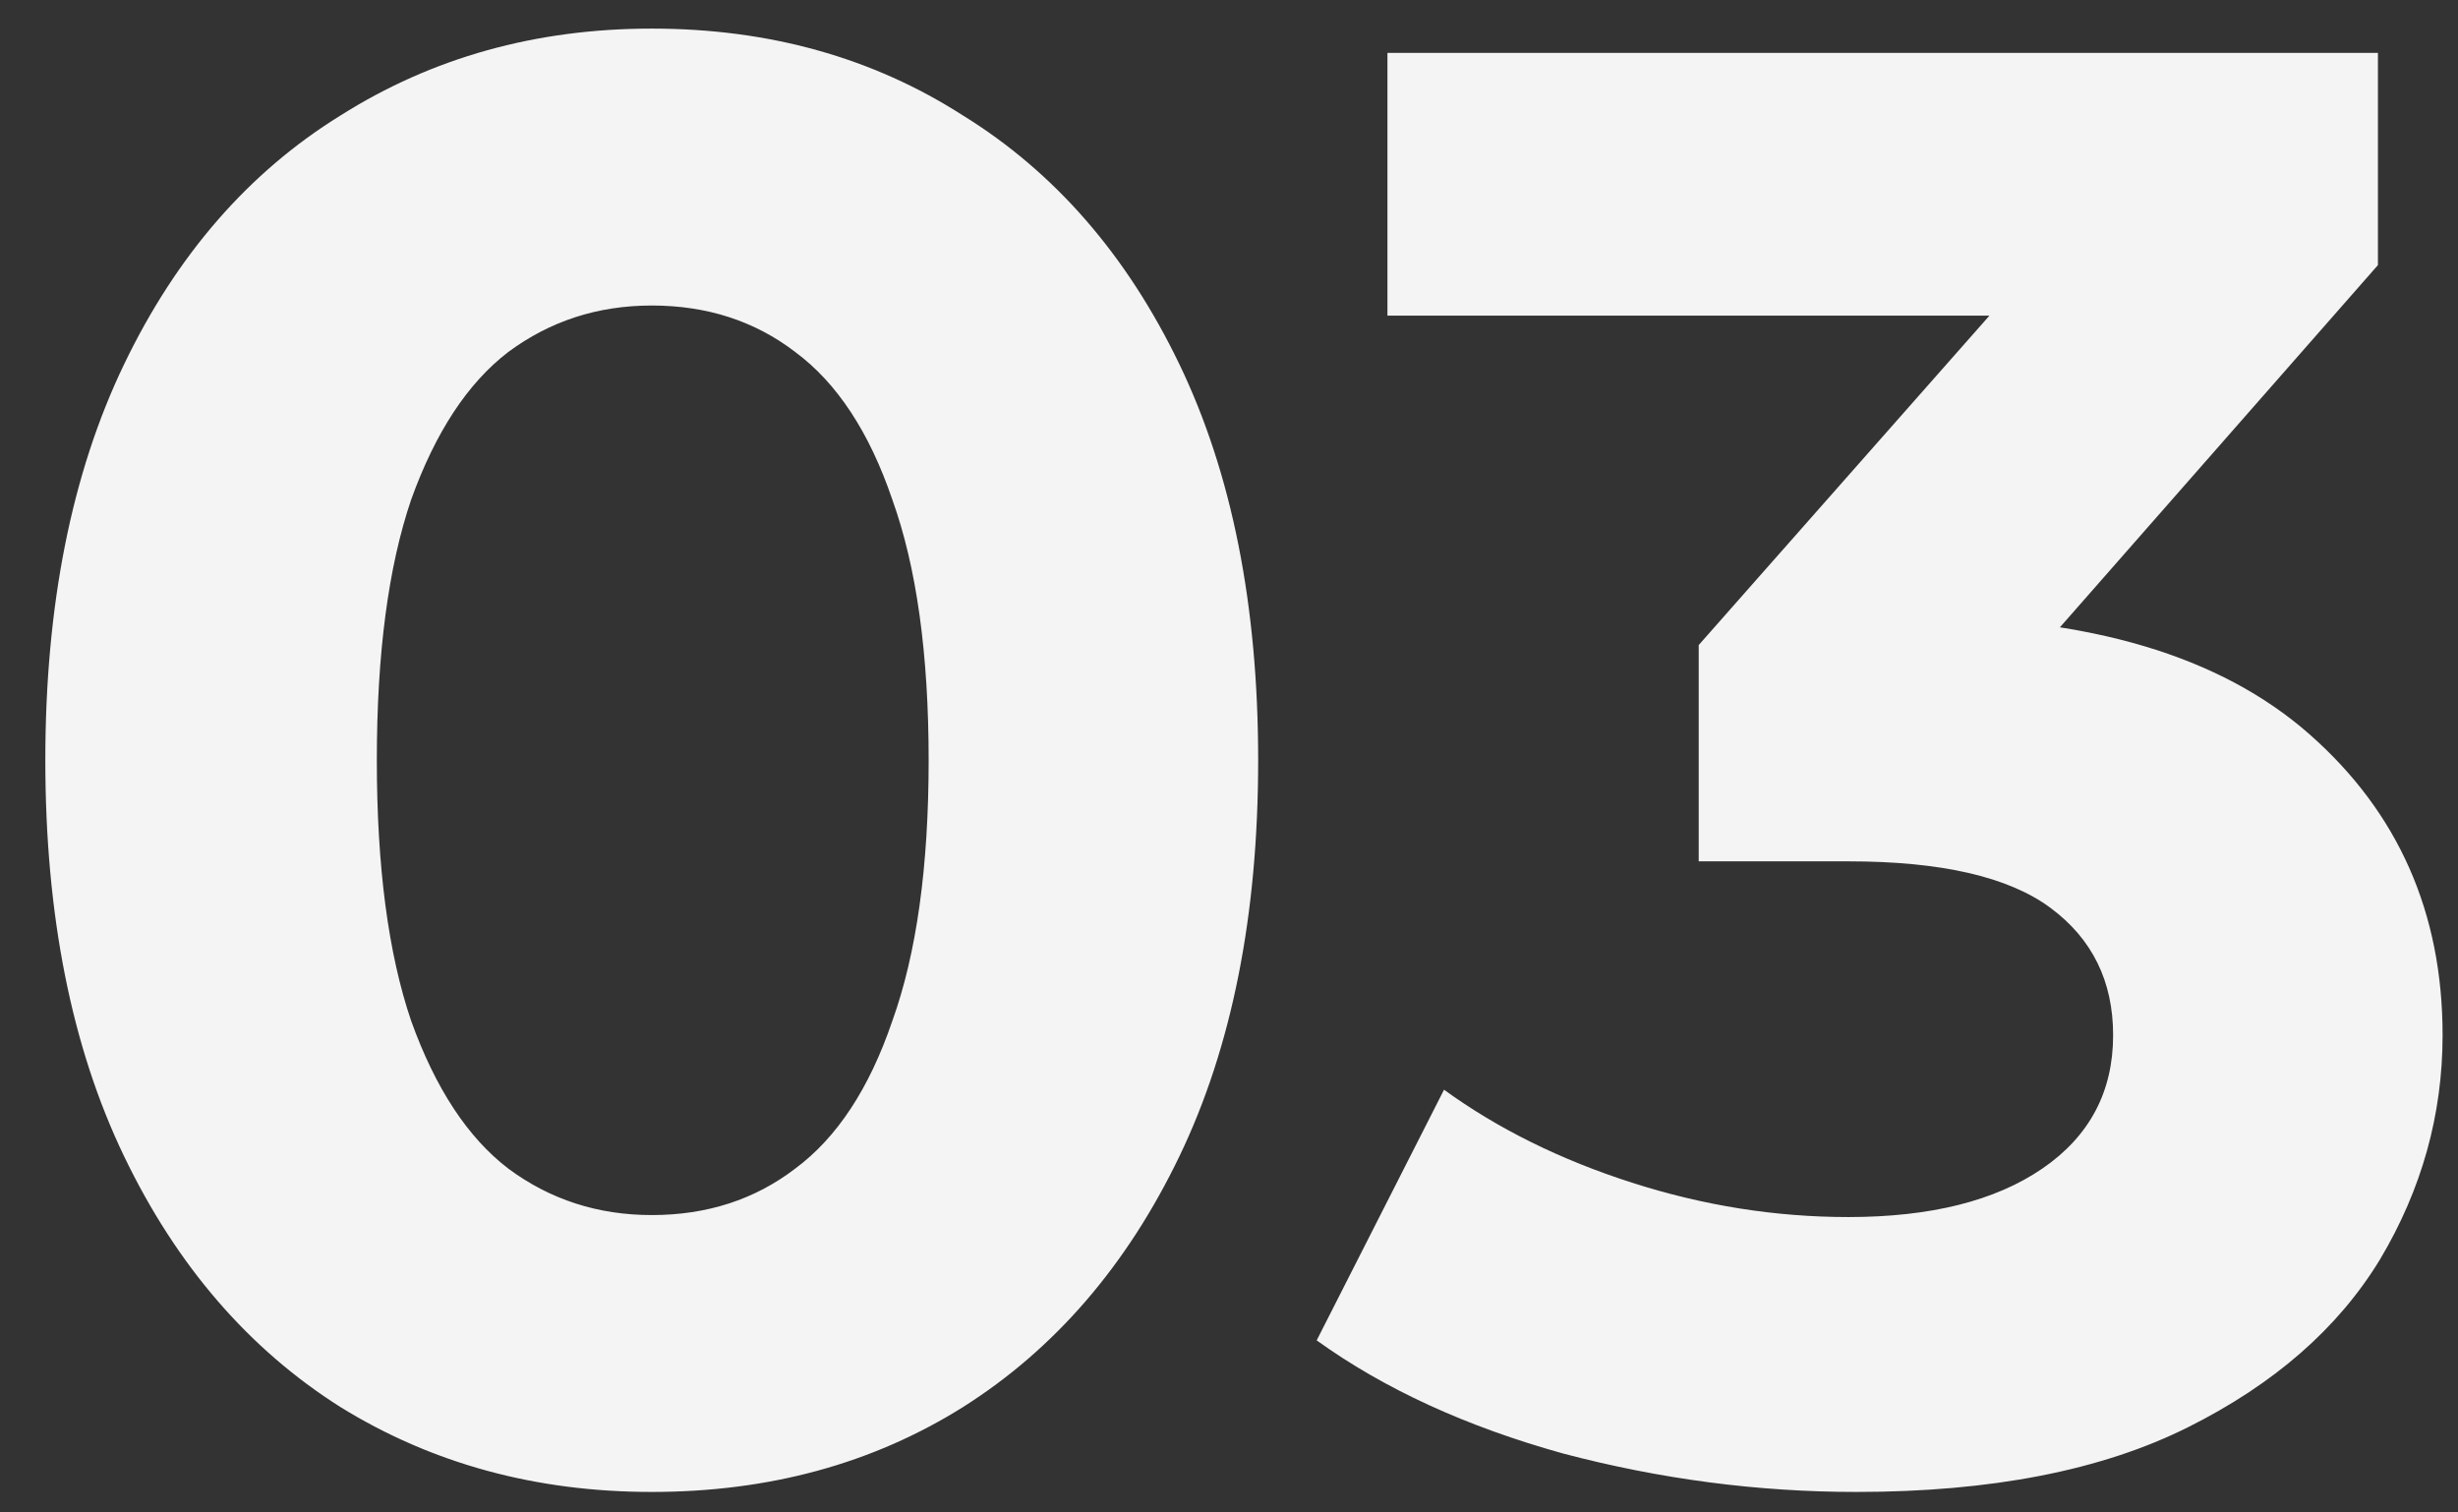 <svg width="52" height="32" viewBox="0 0 52 32" fill="none" xmlns="http://www.w3.org/2000/svg">
<rect x="0" y="0" width="52" height="32" fill="#333333" stroke="none"/>
<path d="M13.788 31.566C11.336 31.566 9.141 30.968 7.202 29.77C5.264 28.544 3.738 26.777 2.627 24.468C1.515 22.158 0.959 19.364 0.959 16.086C0.959 12.807 1.515 10.013 2.627 7.704C3.738 5.395 5.264 3.642 7.202 2.444C9.141 1.218 11.336 0.605 13.788 0.605C16.268 0.605 18.463 1.218 20.373 2.444C22.312 3.642 23.837 5.395 24.949 7.704C26.061 10.013 26.617 12.807 26.617 16.086C26.617 19.364 26.061 22.158 24.949 24.468C23.837 26.777 22.312 28.544 20.373 29.77C18.463 30.968 16.268 31.566 13.788 31.566ZM13.788 25.708C14.957 25.708 15.969 25.38 16.824 24.724C17.708 24.069 18.392 23.028 18.877 21.602C19.39 20.177 19.646 18.338 19.646 16.086C19.646 13.834 19.39 11.995 18.877 10.569C18.392 9.144 17.708 8.103 16.824 7.448C15.969 6.792 14.957 6.464 13.788 6.464C12.648 6.464 11.635 6.792 10.752 7.448C9.896 8.103 9.212 9.144 8.699 10.569C8.214 11.995 7.972 13.834 7.972 16.086C7.972 18.338 8.214 20.177 8.699 21.602C9.212 23.028 9.896 24.069 10.752 24.724C11.635 25.38 12.648 25.708 13.788 25.708ZM39.273 31.566C37.192 31.566 35.125 31.296 33.072 30.754C31.019 30.184 29.28 29.385 27.855 28.359L30.549 23.056C31.689 23.883 33.015 24.539 34.526 25.023C36.037 25.508 37.562 25.75 39.102 25.75C40.841 25.75 42.209 25.408 43.207 24.724C44.205 24.04 44.704 23.099 44.704 21.902C44.704 20.761 44.262 19.863 43.378 19.208C42.494 18.552 41.069 18.224 39.102 18.224H35.937V13.648L44.276 4.198L45.046 6.678H29.352V1.119H50.306V5.609L42.01 15.059L38.503 13.05H40.513C44.191 13.05 46.97 13.876 48.852 15.53C50.733 17.183 51.674 19.307 51.674 21.902C51.674 23.584 51.233 25.166 50.349 26.648C49.465 28.102 48.111 29.286 46.286 30.198C44.462 31.11 42.124 31.566 39.273 31.566Z" fill="#F4F4F4"/>
</svg>
